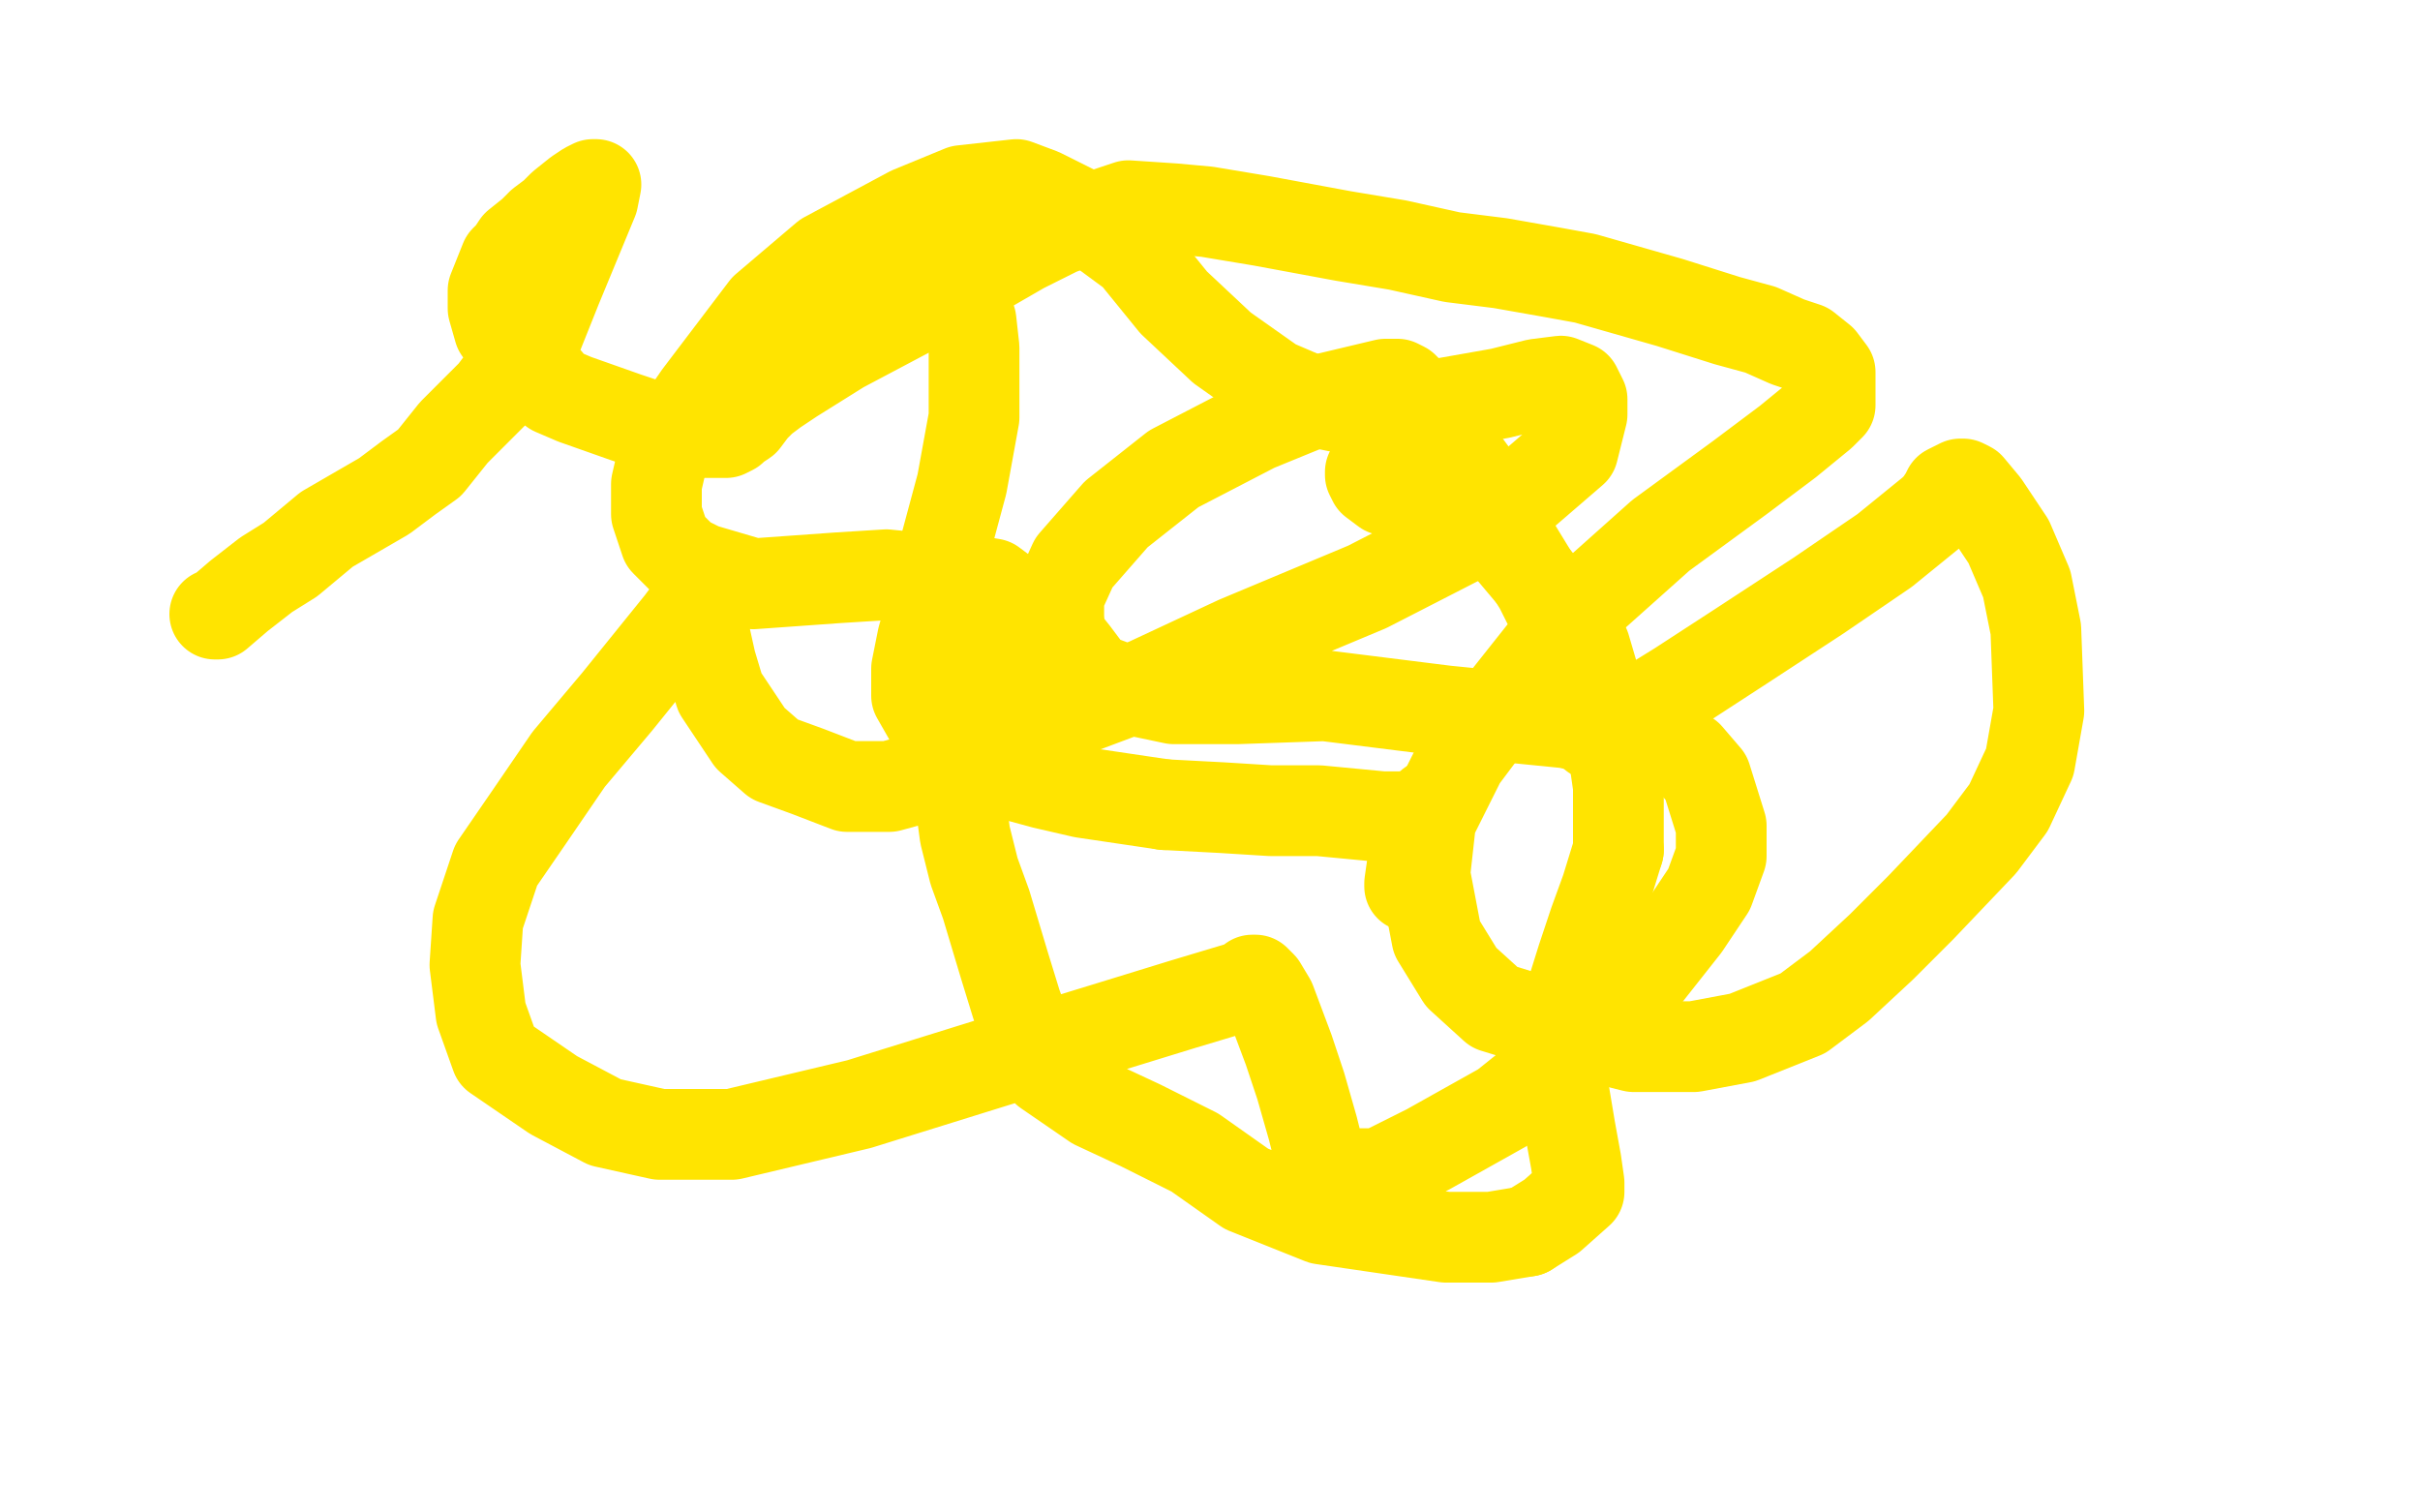 <?xml version="1.0" standalone="no"?>
<!DOCTYPE svg PUBLIC "-//W3C//DTD SVG 1.1//EN"
"http://www.w3.org/Graphics/SVG/1.1/DTD/svg11.dtd">

<svg width="800" height="500" version="1.1" xmlns="http://www.w3.org/2000/svg" xmlns:xlink="http://www.w3.org/1999/xlink" style="stroke-antialiasing: false"><desc>This SVG has been created on https://colorillo.com/</desc><rect x='0' y='0' width='800' height='500' style='fill: rgb(255,255,255); stroke-width:0' /><polyline points="320,103 321,106 321,106 322,115 322,115 322,124 322,124 322,138 322,138 318,160 318,160 311,186 311,186 309,197 305,211 303,221 303,230 307,237 310,241" style="fill: none; stroke: #ffe400; stroke-width: 30; stroke-linejoin: round; stroke-linecap: round; stroke-antialiasing: false; stroke-antialias: 0; opacity: 1.0"/>
<polyline points="310,241 313,245 324,252 334,256 345,259 358,262 385,266" style="fill: none; stroke: #ffe400; stroke-width: 30; stroke-linejoin: round; stroke-linecap: round; stroke-antialiasing: false; stroke-antialias: 0; opacity: 1.0"/>
<polyline points="385,266 404,267 420,268 436,268 457,270 464,270 468,270" style="fill: none; stroke: #ffe400; stroke-width: 30; stroke-linejoin: round; stroke-linecap: round; stroke-antialiasing: false; stroke-antialias: 0; opacity: 1.0"/>
<polyline points="468,270 468,271 469,272 470,275 470,278 471,284 470,287" style="fill: none; stroke: #ffe400; stroke-width: 30; stroke-linejoin: round; stroke-linecap: round; stroke-antialiasing: false; stroke-antialias: 0; opacity: 1.0"/>
<polyline points="470,287 468,290 467,291 466,293 466,292 467,285 471,273 473,266" style="fill: none; stroke: #ffe400; stroke-width: 30; stroke-linejoin: round; stroke-linecap: round; stroke-antialiasing: false; stroke-antialias: 0; opacity: 1.0"/>
<polyline points="498,180 514,199 524,214 529,231 533,246 535,260 535,281" style="fill: none; stroke: #ffe400; stroke-width: 30; stroke-linejoin: round; stroke-linecap: round; stroke-antialiasing: false; stroke-antialias: 0; opacity: 1.0"/>
<polyline points="453,156 453,157 453,157 454,159 454,159 458,162 458,162 468,165 468,165 486,171 486,171 498,180 498,180" style="fill: none; stroke: #ffe400; stroke-width: 30; stroke-linejoin: round; stroke-linecap: round; stroke-antialiasing: false; stroke-antialias: 0; opacity: 1.0"/>
<polyline points="516,355 519,373 521,384 522,391 522,394 513,402 505,407" style="fill: none; stroke: #ffe400; stroke-width: 30; stroke-linejoin: round; stroke-linecap: round; stroke-antialiasing: false; stroke-antialias: 0; opacity: 1.0"/>
<polyline points="535,281 531,294 527,305 523,317 518,333 516,344 516,355" style="fill: none; stroke: #ffe400; stroke-width: 30; stroke-linejoin: round; stroke-linecap: round; stroke-antialiasing: false; stroke-antialias: 0; opacity: 1.0"/>
<polyline points="505,407 493,409 478,409 437,403 412,393 395,381 377,372 362,365 346,354 340,343 336,332 332,319 326,299 322,288 319,276 317,261 318,250 322,238 326,227 331,213 334,208 334,204 334,199 332,196 328,193 322,192 313,192 293,190 277,191 263,192 249,193 232,188 226,185 223,182 220,179 217,170 217,160 220,147 231,131 253,102 273,85 301,70 318,63 336,61 344,64 356,70 375,84 388,100 404,115 421,127 435,133 450,136 458,136 468,135 479,133 496,130 508,127 516,126 521,128 523,132 523,137 520,149 491,174 452,194 409,212 379,226 355,235 346,239 341,242 335,245 318,253 305,257 294,260 280,260 267,255 256,251 248,244 238,229 235,219 233,210 232,203 232,199 232,198 231,198 225,206 204,232 188,251 175,270 164,286 158,304 157,319 159,335 164,349 183,362 200,371 218,375 242,375 284,365 329,351 365,340 391,332 411,326 414,325 414,324 415,324 417,326 420,331 426,347 430,359 434,373 437,385 441,388 456,388 472,380 497,366 517,350 542,325 557,306 565,294 569,283 569,273 564,257 558,250 544,245 518,239 478,235 438,230 409,231 388,231 369,227 361,224 358,220 355,216 351,211 350,206" style="fill: none; stroke: #ffe400; stroke-width: 30; stroke-linejoin: round; stroke-linecap: round; stroke-antialiasing: false; stroke-antialias: 0; opacity: 1.0"/>
<polyline points="350,206 350,197 355,186 369,170 388,155 415,141 437,132 458,127 462,127 464,128 470,134 487,157 498,176 509,194 516,208 522,223 523,232 525,236 526,241 527,243 528,243 534,240 555,227 575,214 601,197 623,182 639,169 641,167 643,164 644,162 646,161 648,160 649,160 651,161 656,167 664,179 670,193 673,208 674,235 671,252 664,267 655,279 635,300 622,313 608,326 596,335 576,343 560,346 540,346 520,341 494,333 483,323 475,310 471,289 473,271 483,251 498,231 521,202 549,177 575,158 591,146 602,137 605,134 605,131 605,127 605,123 602,119 597,115 591,113 582,109 571,106 552,100 538,96 524,92 513,90 496,87 480,85 462,81 444,78 417,73 399,70 388,69 373,68 361,72 350,76 338,82 312,97 295,106 278,115 262,125 256,129 252,132 249,135 246,139 243,141 242,142 240,143 237,143 230,143 219,142 207,138 190,132 183,129 181,126 178,124 173,120 171,116 168,113 165,109 163,102 163,96 165,91 167,86 169,84 171,81 176,77 179,74 183,71 186,68 191,64 194,62 196,61 197,61 196,66 184,95 178,110 163,130 150,143 142,153 135,158 127,164 108,175 96,185 88,190 79,197 72,203 71,203" style="fill: none; stroke: #ffe400; stroke-width: 30; stroke-linejoin: round; stroke-linecap: round; stroke-antialiasing: false; stroke-antialias: 0; opacity: 1.0"/>
</svg>
